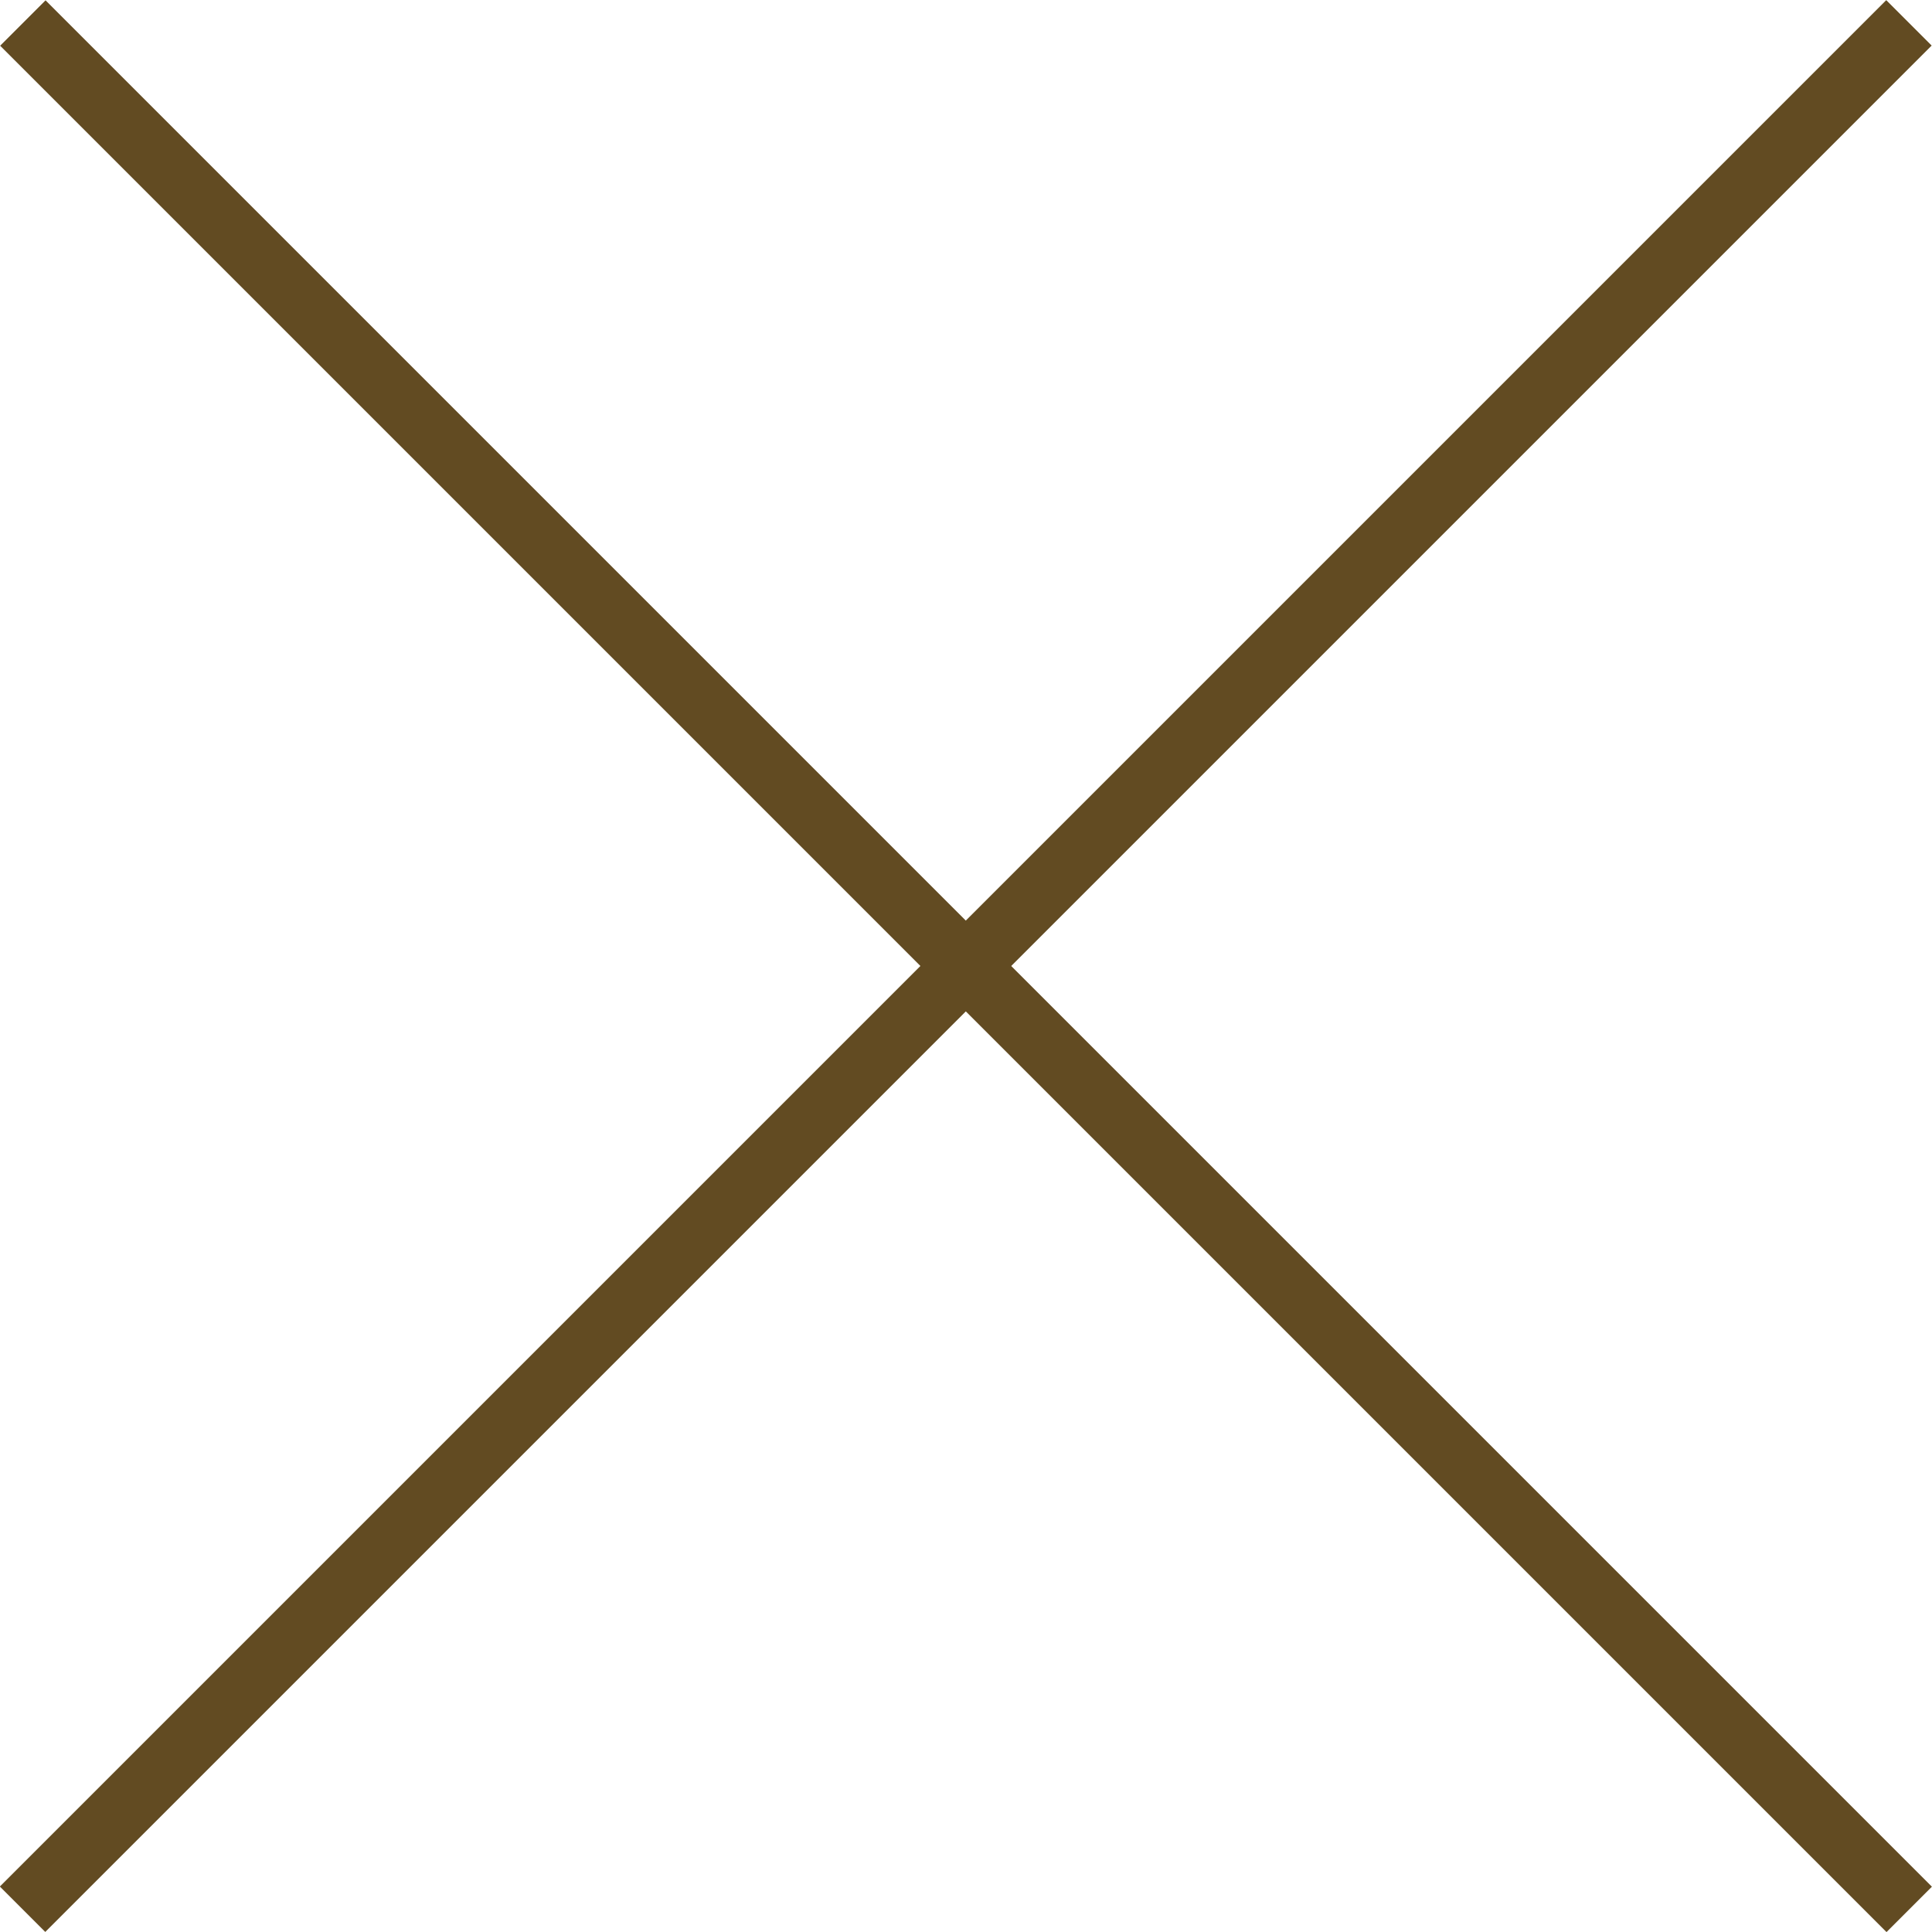 <?xml version="1.0" encoding="utf-8"?>
<!-- Generator: Adobe Illustrator 16.0.4, SVG Export Plug-In . SVG Version: 6.00 Build 0)  -->
<!DOCTYPE svg PUBLIC "-//W3C//DTD SVG 1.1//EN" "http://www.w3.org/Graphics/SVG/1.1/DTD/svg11.dtd">
<svg version="1.1" id="Layer_1" xmlns="http://www.w3.org/2000/svg" xmlns:xlink="http://www.w3.org/1999/xlink" x="0px" y="0px"
	 width="66.415px" height="66.417px" viewBox="0 0 66.415 66.417" enable-background="new 0 0 66.415 66.417" xml:space="preserve">
<g>
	
		<rect x="-12.651" y="32.105" transform="matrix(-0.707 -0.707 0.707 -0.707 33.209 80.172)" fill="#624B22" width="91.72" height="2.207"/>
	
		<rect x="-12.654" y="32.104" transform="matrix(0.707 -0.707 0.707 0.707 -13.756 33.208)" fill="#624B22" width="91.721" height="2.208"/>
</g>
</svg>
